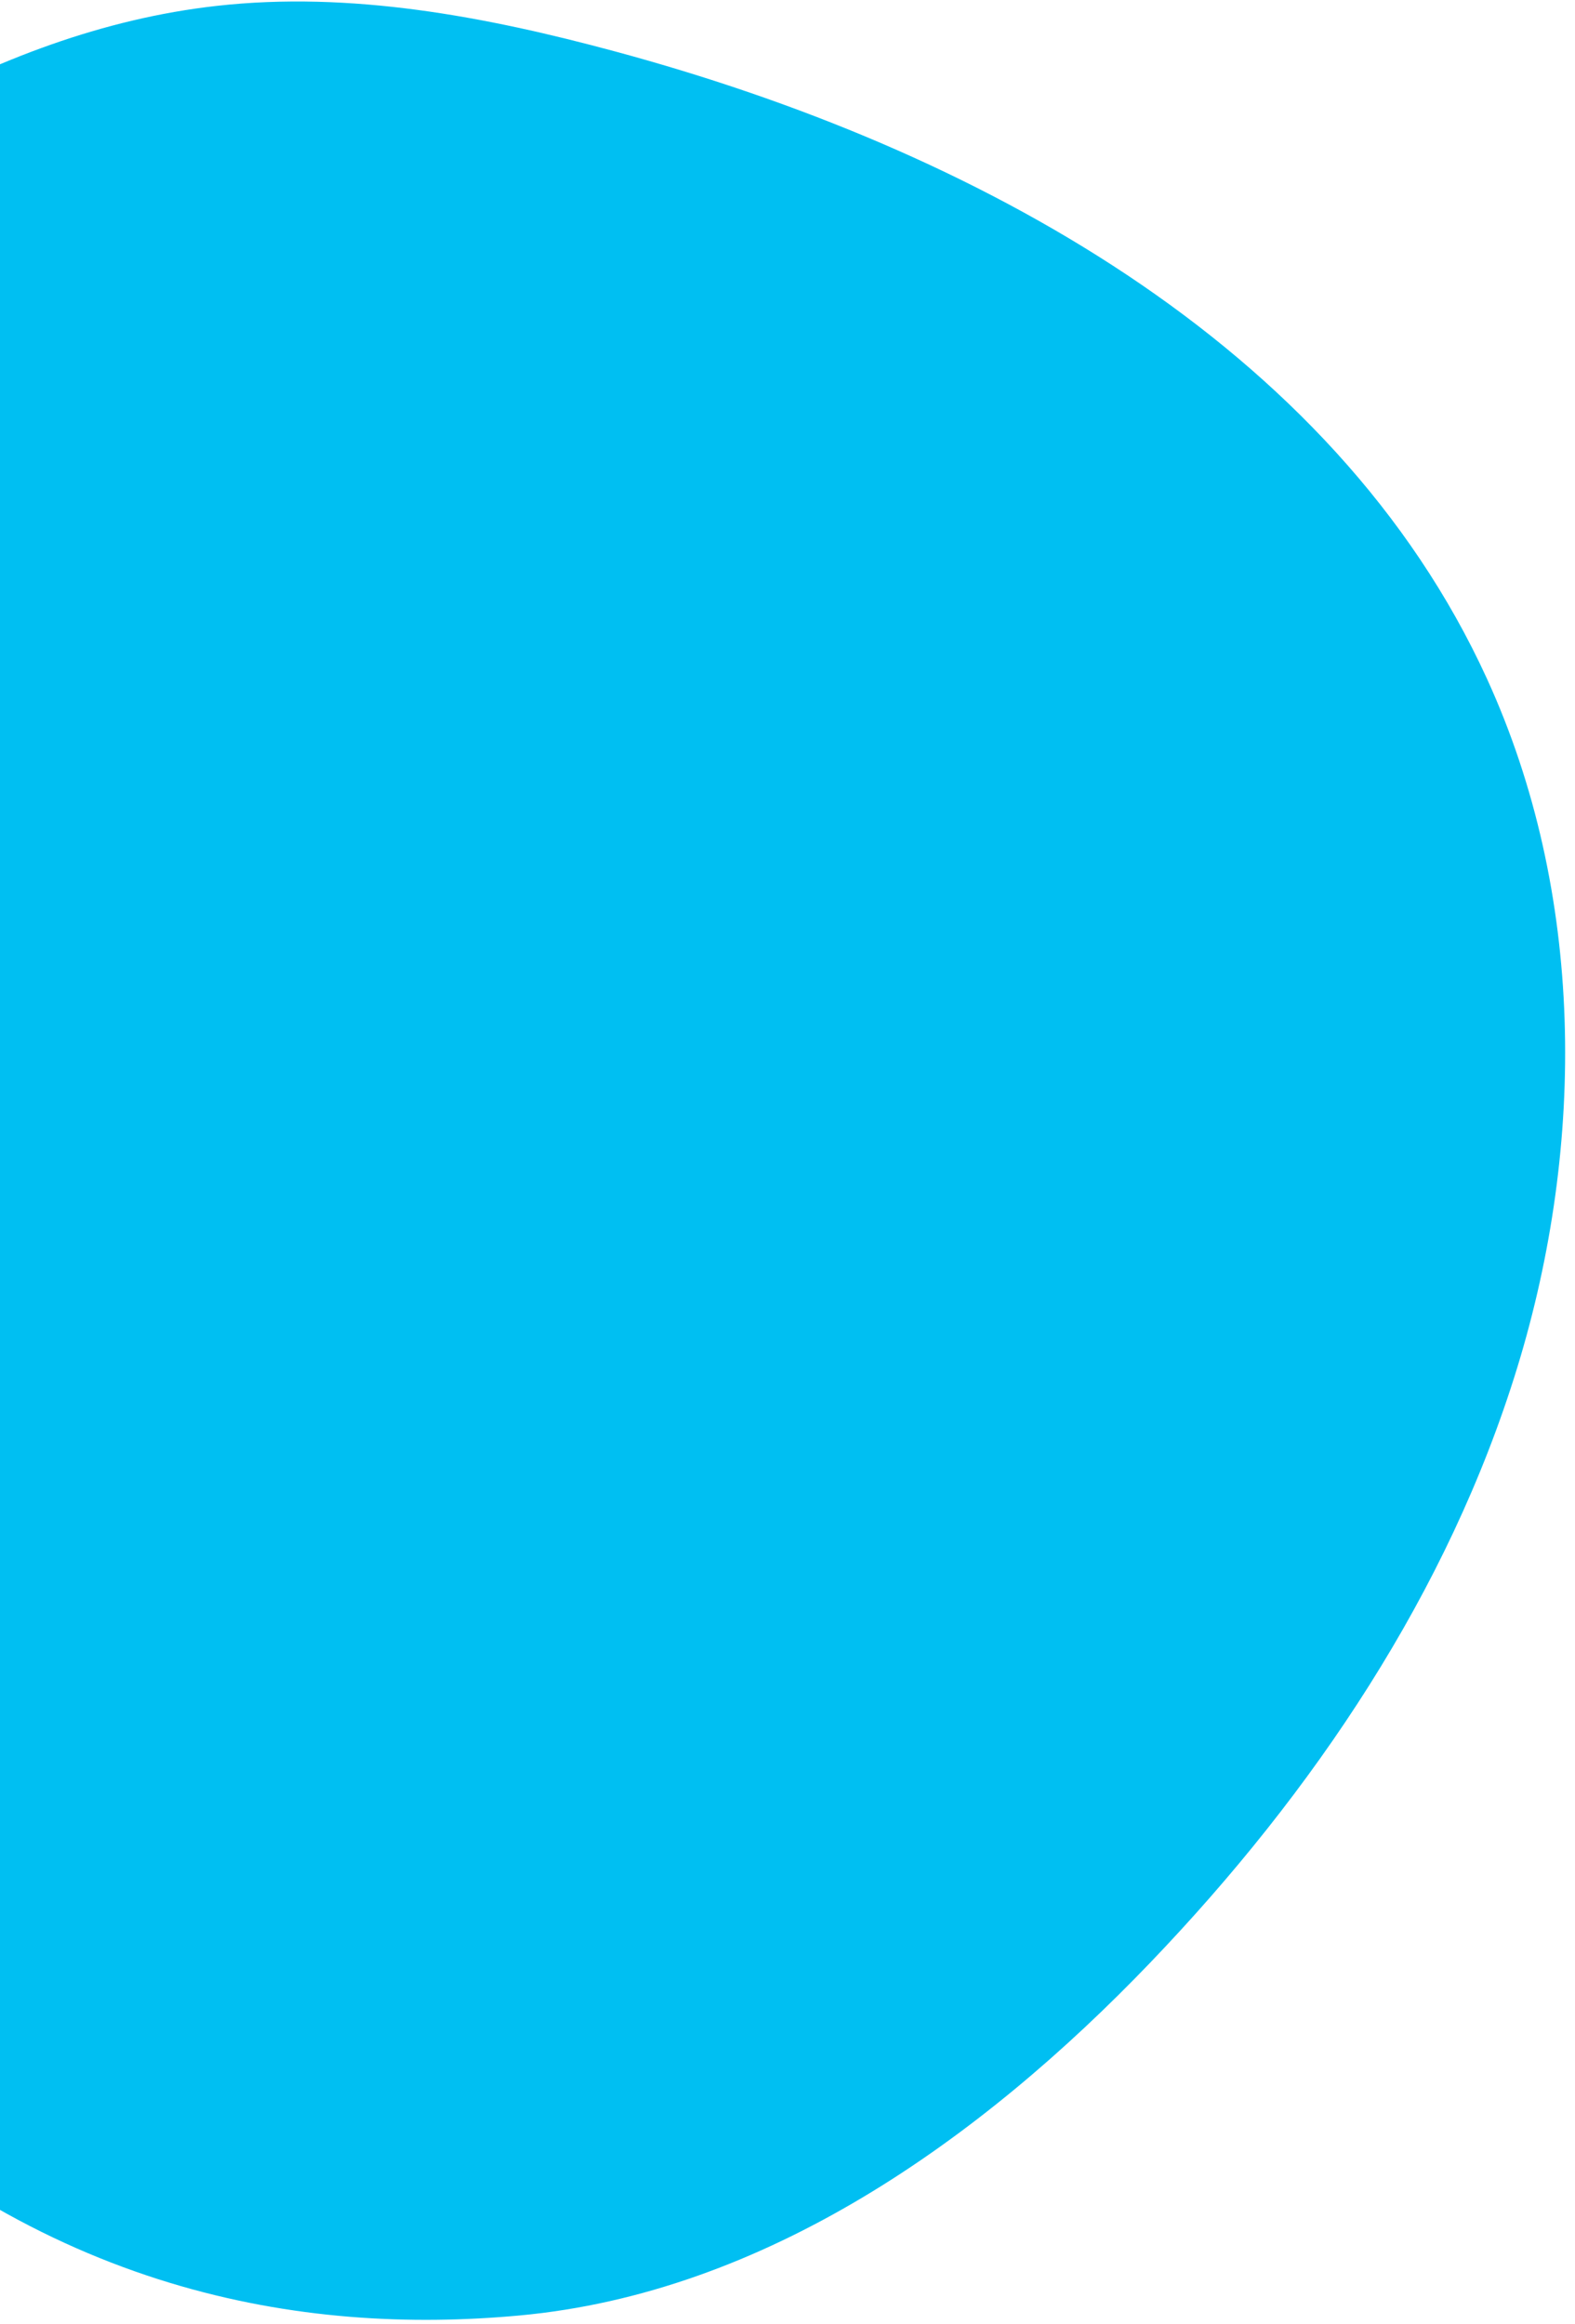 <svg width="122" height="180" viewBox="0 0 122 180" fill="none" xmlns="http://www.w3.org/2000/svg">
<path d="M-15.547 159.387C-27.65 147.568 -41.388 137.394 -52.454 124.603C-63.52 111.811 -71.945 95.472 -70.465 78.628C-68.427 55.401 -48.882 38.075 -30.329 23.961C-16.182 13.2 -0.888 2.438 16.782 0.456C27.148 -0.708 37.616 1.275 47.688 3.996C75.343 11.473 103.275 26.532 115.184 52.584C122.754 69.143 122.859 88.544 117.525 105.943C112.19 123.341 101.726 138.848 89.14 151.987C75.929 165.78 59.235 177.623 40.207 179.366C23.5 180.896 3.203 177.695 -15.547 159.387Z" fill="#00BFF2"/>
</svg>
